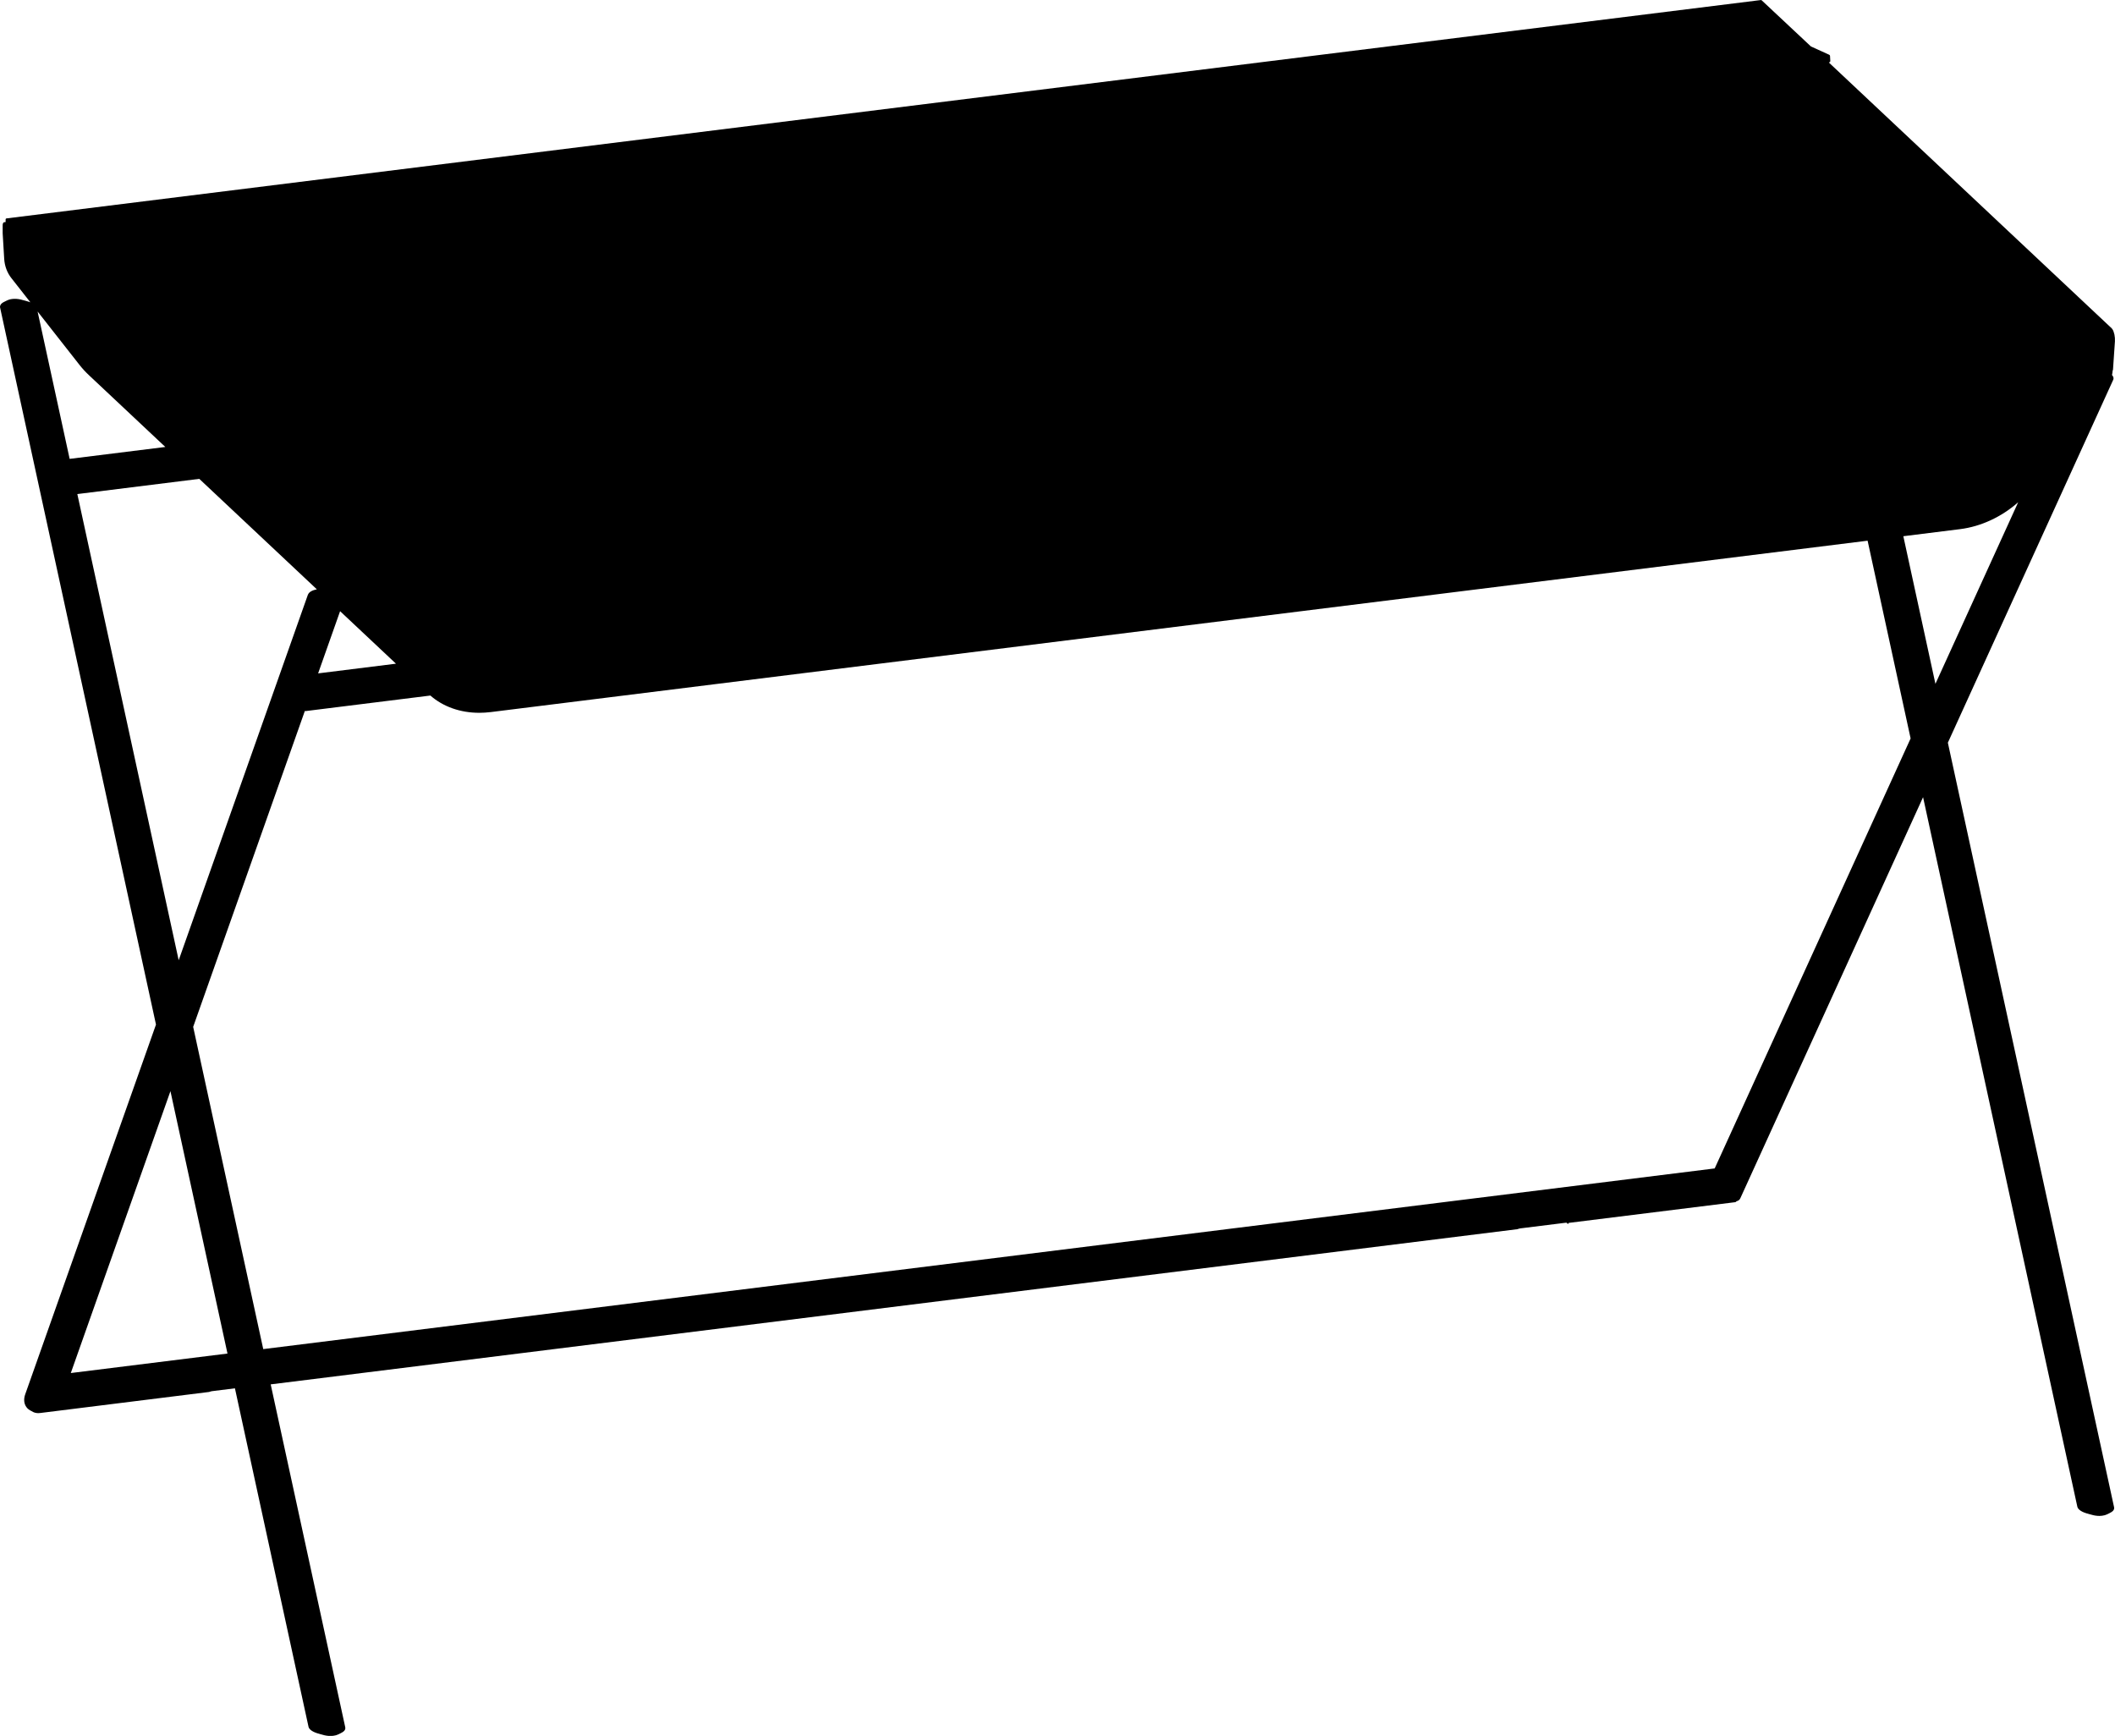 <?xml version="1.0" encoding="UTF-8"?><svg id="Visibile_sottile_ISO_" xmlns="http://www.w3.org/2000/svg" viewBox="0 0 595.51 488.77"><defs><style>.cls-1{stroke-width:0px;}</style></defs><path class="cls-1" d="m594.94,104.19l.55-8.1c.08-1.22-.23-2.71-.71-3.4-.06-.08-.12-.15-.17-.21h-.01s0-.01,0-.02l-79.64-74.84s0,0,0,0c0,0,0,0,0-.01.41-.18.4-.37.39-.46,0,0,0,0,0,0l-.08-1.41s0,0,0,0c0-.1-.06-.25-.29-.35l-5.08-2.31L496.01.07s0,0,0,0c-.03-.02-.07-.03-.1-.04-.03,0-.06-.03-.09-.02,0,0,0,0-.01,0L1.79,61.5s-.05.03-.07.04c-.03.01-.06.01-.08.04,0,0,0,0,0,0,0,0,0,0,0,.01-.02.02-.02.06-.03.09,0,.03-.03.05-.03.08h0v.76l-.39.05s-.02.02-.04.02c-.02,0-.04,0-.06,0-.28.12-.34.54-.34.87v2.25s0,0,0,0c0,0,0,0,0,0l.43,7.16c.12,2.02.82,3.9,2.01,5.42l5.37,6.84c-.1-.04-.19-.08-.29-.12-.32-.12-.68-.22-1.04-.31-.27-.06-.52-.13-.76-.2,0,0,0,0-.01,0-1.61-.51-3.35-.48-4.46.09,0,0-.02,0-.02,0-.27.14-.55.28-.83.41,0,0,0,0,0,0C.11,85.51-.01,86.12,0,86.44c0,.05.02.11.03.16,0,0,0,.02,0,.02l43.89,201.86L7.1,392.59c-.48,1.35-.36,2.63.33,3.59.36.5.85.87,1.44,1.13.55.39,1.21.58,1.93.58.16,0,.32-.02.48-.04,0,0,.01,0,.02,0,.01,0,.02,0,.03,0l47.44-5.91s0,0,0,0c.02,0,.03,0,.04,0,0,0,.06-.02.06-.02,0,0,.02,0,.02,0,0,0,0,0,0,0h0s.49-.15.49-.15c.07-.02.14-.03.21-.05.07-.01.13-.03.2-.03,0,0,0,0,0,0l6.36-.79,20.72,95.31s0,0,0,0c0,0,0,0,0,0,.19.85,1.43,1.59,3.13,2,0,0,.01.01.02.02.26.06.52.13.75.2,0,0,0,0,0,0,.77.24,1.56.36,2.3.36.26,0,.5-.02.75-.05,0,0,0,0,0,0,0,0,0,0,.01,0,.54-.07,1.03-.2,1.43-.4.27-.14.55-.28.83-.41,0,0,.01-.02.02-.02.36-.17.65-.37.84-.6.25-.3.33-.63.26-.98,0,0,0,0,0,0,0,0,0,0,0,0l-20.99-96.54,350.89-43.68s0,0,0,0c.01,0,.02,0,.04,0,0,0,.02,0,.04-.01,0,0,0,0,.02-.01.01,0,.03,0,.04,0l.28-.09c.06-.02.13-.04.21-.06.06-.02.13-.03.21-.05.07-.01.13-.03.2-.03,0,0,0,0,0,0l12.61-1.57s0,0,0,0c0,0,0,0,0,0,.05,0,.11-.01.15-.01.05,0,.09,0,.14,0,.04,0,.07,0,.09.01,0,0,.07.03.07.03,0,.14.11.25.25.25s.25-.11.25-.25c0,0,0,0,0,0l46.79-5.82s0,0,.01,0c.02,0,.04,0,.06,0,.12-.03.27-.1.39-.28.48-.1.84-.37,1.05-.82l51.46-112.94,43.44,199.79s0,0,0,0c.19.85,1.43,1.59,3.13,2,0,0,.01.01.02.02.26.06.52.13.76.2.77.24,1.56.36,2.31.36.26,0,.5-.02.74-.05,0,0,0,0,0,0,0,0,0,0,0,0,.54-.07,1.03-.2,1.43-.4.27-.14.55-.28.83-.41,0,0,.01-.02.02-.02.36-.17.65-.37.84-.6.25-.3.34-.63.26-.98,0,0,0,0,0,0l-46.8-215.25,46.55-102.16s0,0,0,0c.04-.08.07-.17.08-.24.05-.27,0-.68-.41-1.13.1-.44.16-.88.19-1.32,0,0,0,0,0,0ZM95.76,172.09l15.73,14.78-21.92,2.73,6.19-17.51ZM10.6,87.73l11.79,15.02c.8,1.02,1.68,1.98,2.62,2.86l21.54,20.24-26.94,3.35-9.02-41.47Zm11.17,51.38l34.34-4.28,33.1,31.1c-1.28.25-2.19.76-2.46,1.43-.01.02-.03.02-.04.04l-36.4,102.97-28.54-131.27Zm-1.84,247.5l28.06-79.38,16.06,73.88-44.13,5.49Zm462.85-57.62l-408.66,50.87-19.73-90.73,31.45-88.97s.09.06.15.06c0,0,0,0,.01,0,0,0,.01,0,.02,0,0,0,0,0,0,0,0,0,0,0,0,0l35.16-4.38c3.58,3.14,8.42,4.86,13.77,4.86,1.05,0,2.12-.07,3.21-.2l387.69-48.26,12.11,55.68-55.17,121.08Zm62.17-136.43l-9.04-41.58,15.96-1.99c5.93-.74,11.74-3.47,16.38-7.58l-23.31,51.15Z"/></svg>